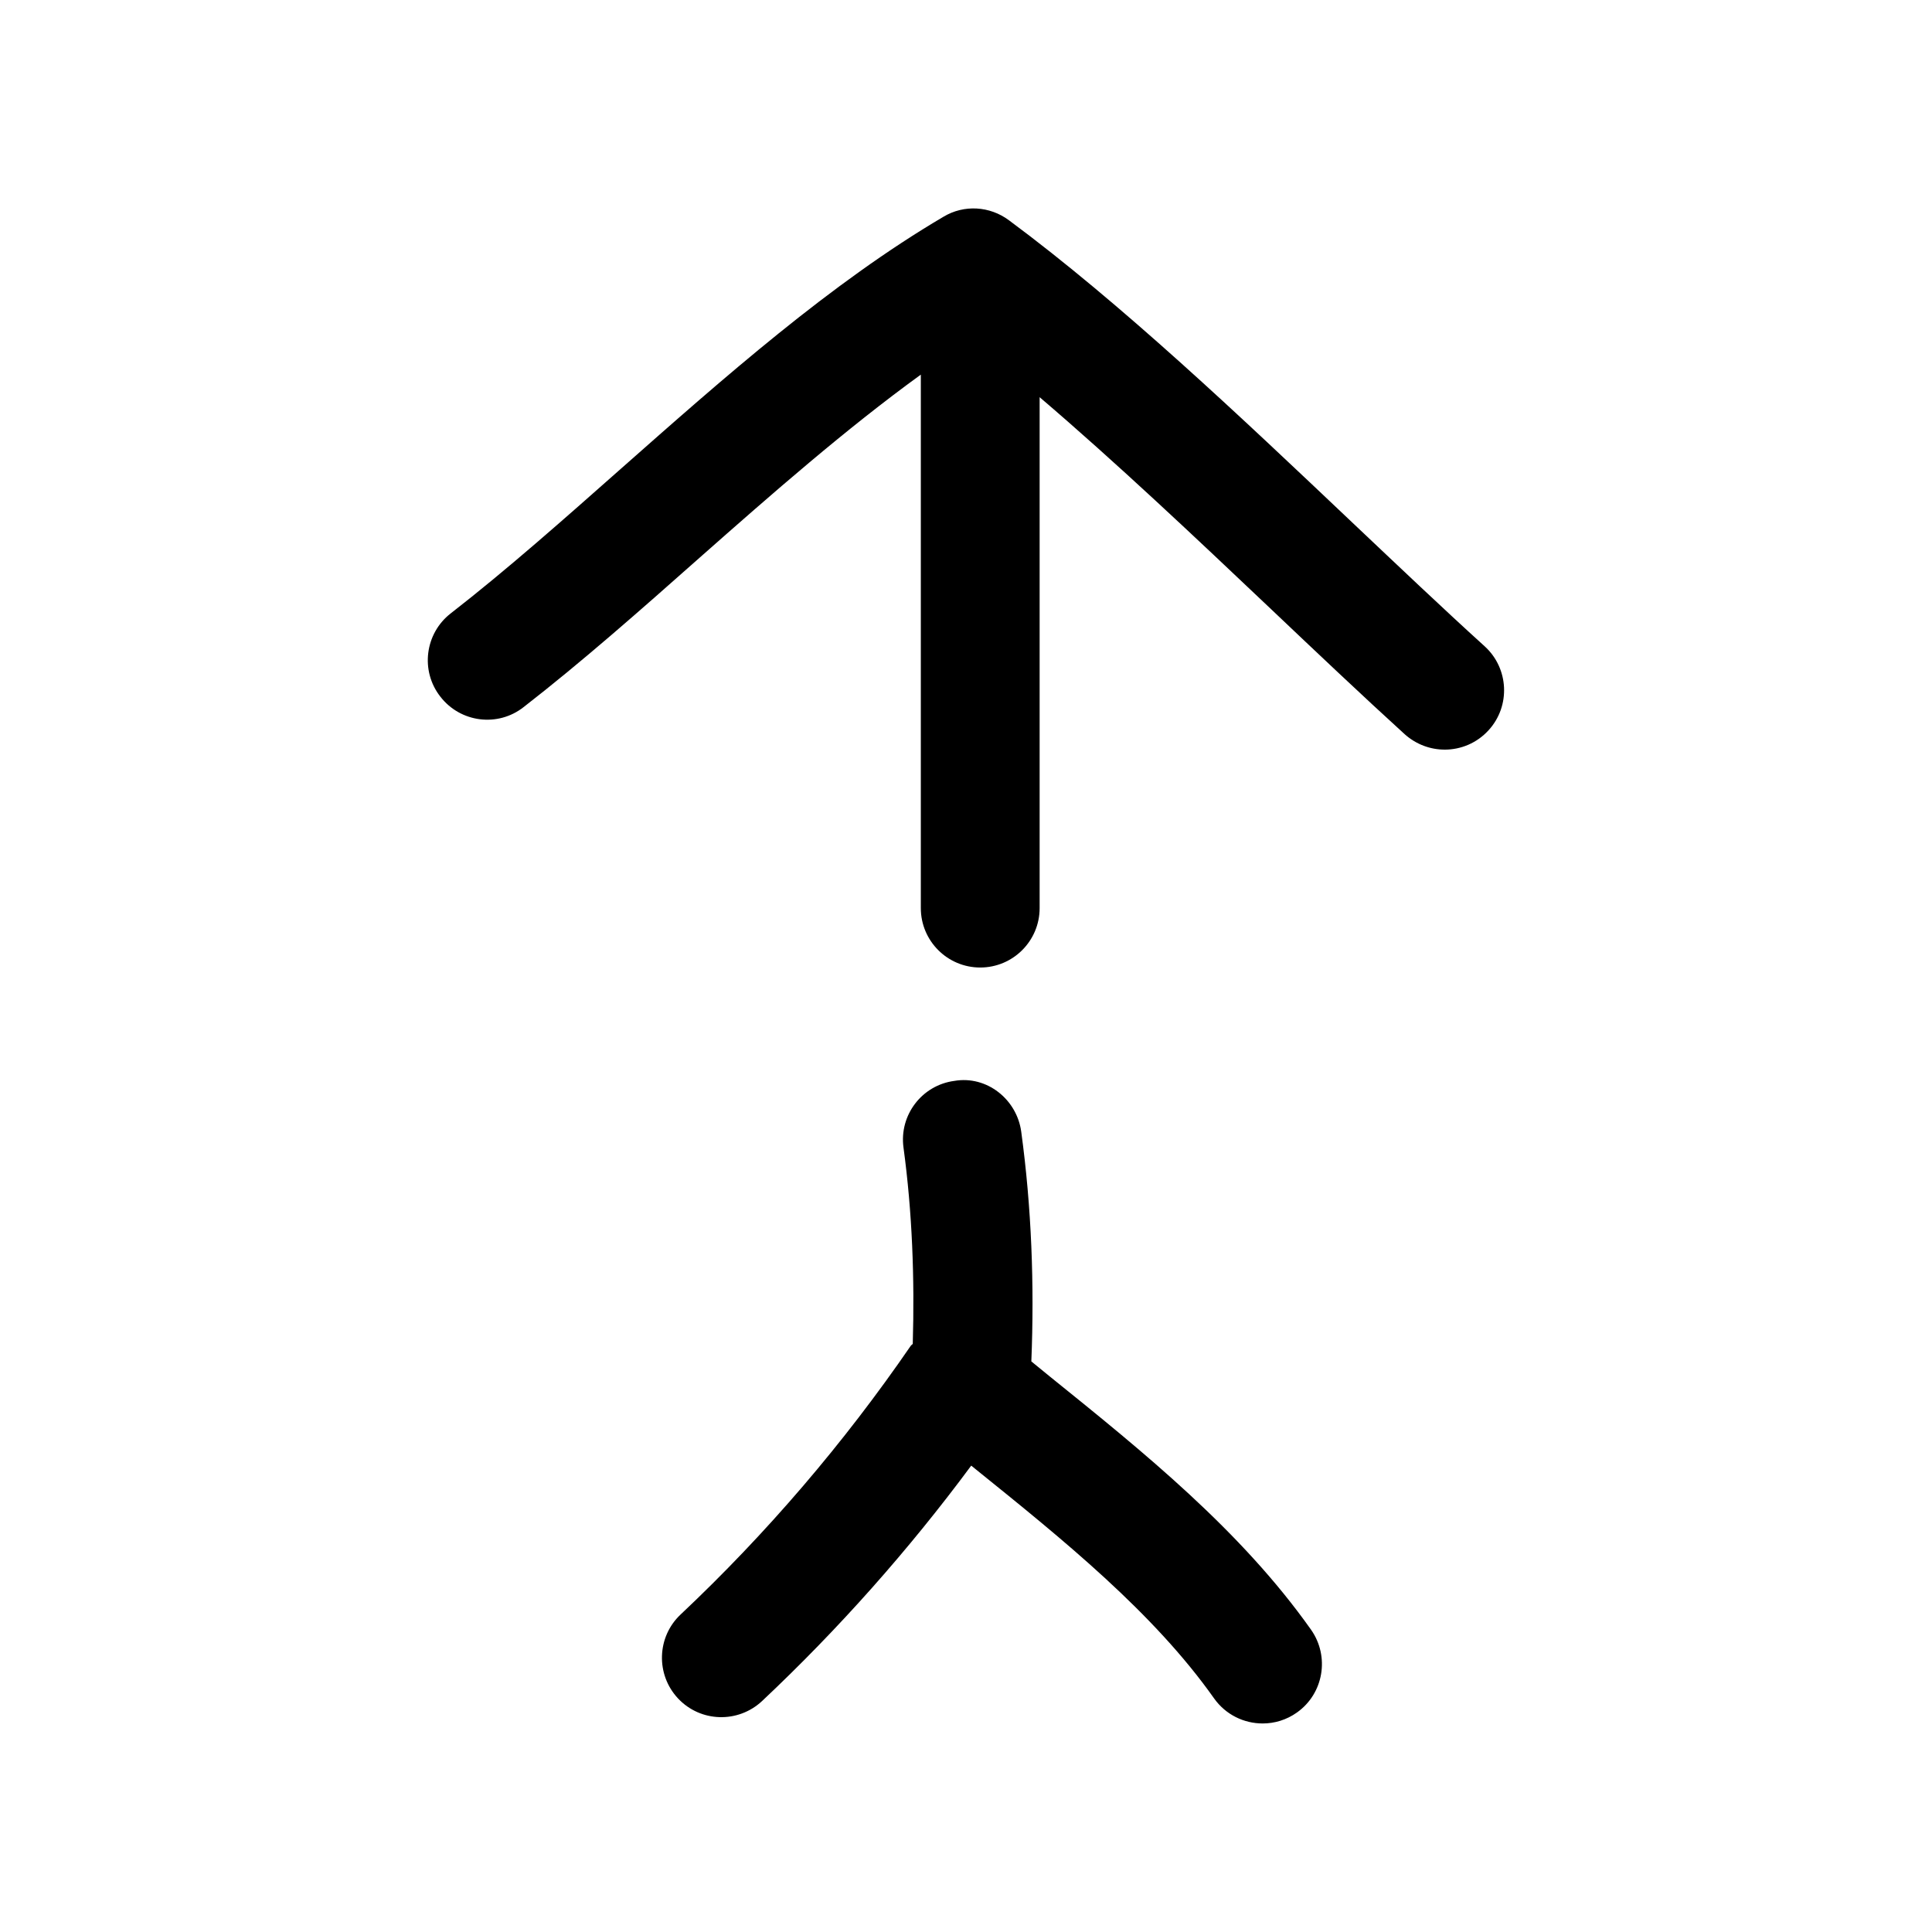 <?xml version="1.0" encoding="UTF-8"?>
<!-- Uploaded to: ICON Repo, www.svgrepo.com, Generator: ICON Repo Mixer Tools -->
<svg fill="#000000" width="800px" height="800px" version="1.1" viewBox="144 144 512 512" xmlns="http://www.w3.org/2000/svg">
 <g>
  <path d="m491.44 575.89c-18.609-26.293-44.305-47.012-69.148-67.039l-4.977-4.062c0.82-20.309 0.062-40.746-2.676-60.867-1.164-8.594-9.133-14.953-17.727-13.473-8.598 1.133-14.645 9.066-13.477 17.664 2.332 17.191 2.961 34.668 2.457 52.02-0.156 0.219-0.41 0.316-0.566 0.566-17.695 25.758-38.195 49.719-60.961 71.164-6.328 5.953-6.613 15.934-0.66 22.262s15.902 6.613 22.262 0.66c20.277-19.082 38.855-40.02 55.418-62.379l1.164 0.945c23.176 18.672 47.137 38.008 63.195 60.742 3.086 4.344 7.934 6.644 12.879 6.644 3.148 0 6.328-0.945 9.07-2.898 7.082-5.008 8.75-14.832 3.746-21.949z"/>
  <path d="m526.86 342.66c4.281 0 8.535-1.73 11.652-5.164 5.856-6.422 5.352-16.406-1.07-22.23-11.051-10.012-22.766-21.16-34.891-32.621-30.195-28.621-61.434-58.223-91.156-80.262-5.07-3.781-11.902-4.223-17.352-0.949-29.852 17.57-58.129 42.602-85.457 66.754-15.273 13.512-30.293 26.828-45.125 38.355-6.863 5.32-8.121 15.238-2.769 22.07 5.32 6.898 15.238 8.156 22.074 2.773 15.336-11.902 30.891-25.633 46.664-39.613 19.176-16.941 38.793-34.133 58.598-48.492v141.38c0 8.691 7.055 15.742 15.742 15.742 8.691 0 15.742-7.055 15.742-15.742v-135.4c20.215 17.254 41.027 36.934 61.371 56.207 12.281 11.652 24.184 22.922 35.359 33.094 3.062 2.738 6.84 4.094 10.617 4.094z"/>
 </g>
</svg>